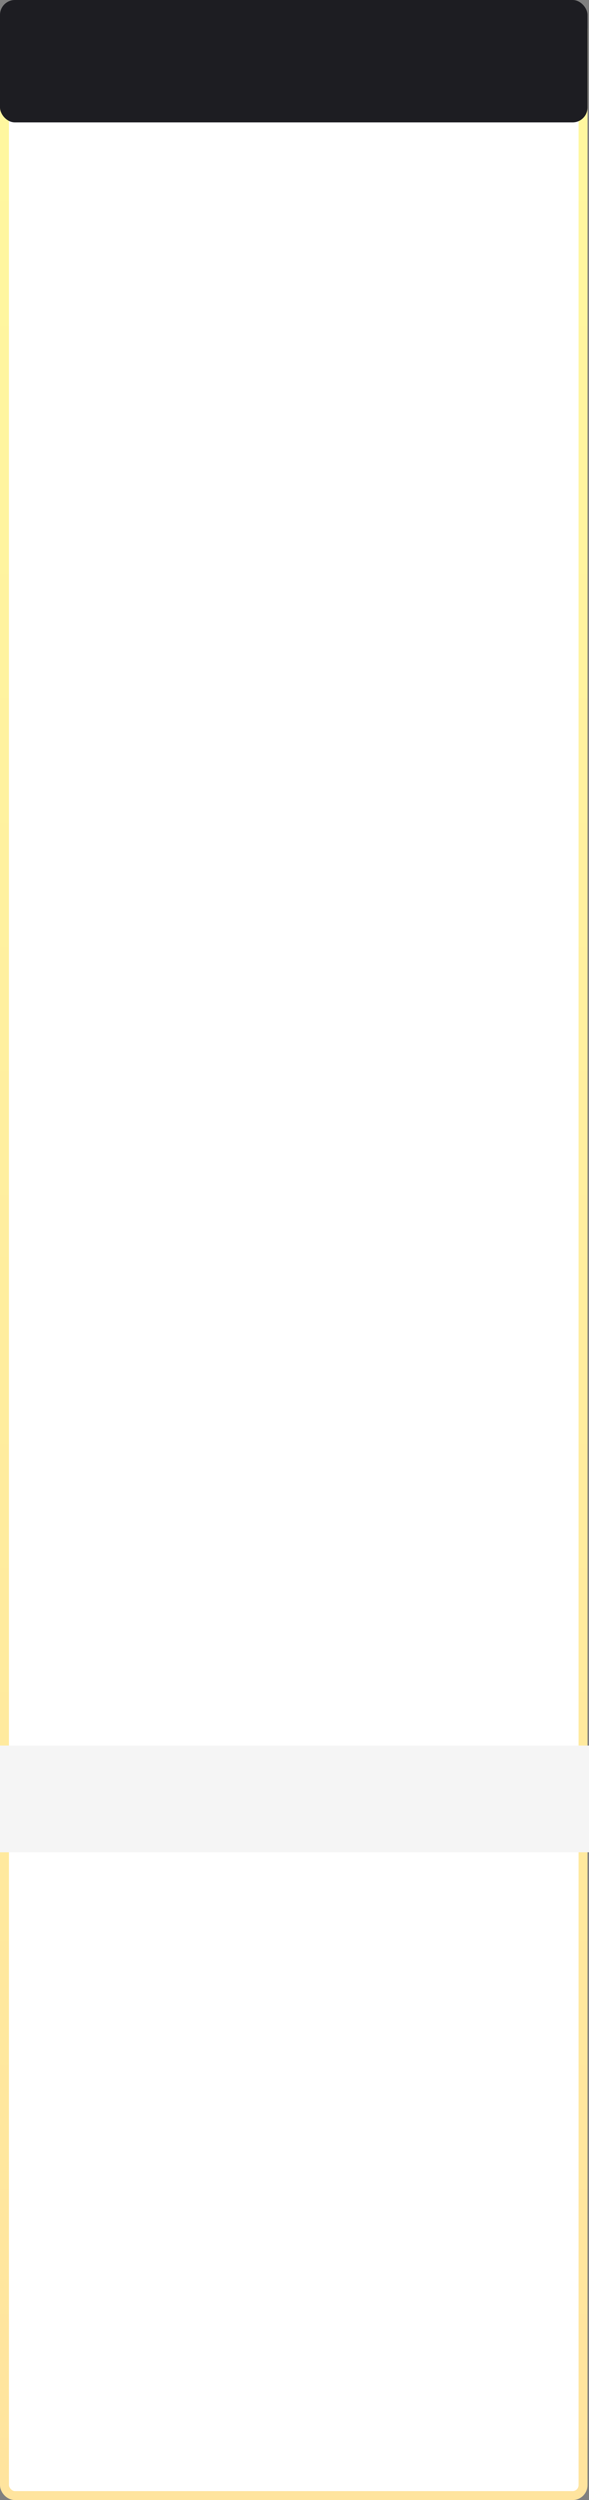 <?xml version="1.0" encoding="UTF-8"?> <svg xmlns="http://www.w3.org/2000/svg" width="790" height="3350" viewBox="0 0 790 3350" fill="none"><rect x="0" y="0" width="790" height="3350" fill="#808080" stroke="none"/> <rect x="6" y="26" width="776" height="3318" rx="14" fill="white" stroke="url(#paint0_linear_64_55)" stroke-width="12" stroke-linejoin="round"></rect> <rect width="788" height="164" rx="20" fill="#1D1D22"></rect> <rect y="2339" width="790" height="143" fill="#F5F5F5"></rect> <defs> <linearGradient id="paint0_linear_64_55" x1="394" y1="20" x2="394" y2="3350" gradientUnits="userSpaceOnUse"> <stop stop-color="#FFF89F"></stop> <stop offset="1" stop-color="#FFE49E"></stop> </linearGradient> </defs> </svg> 